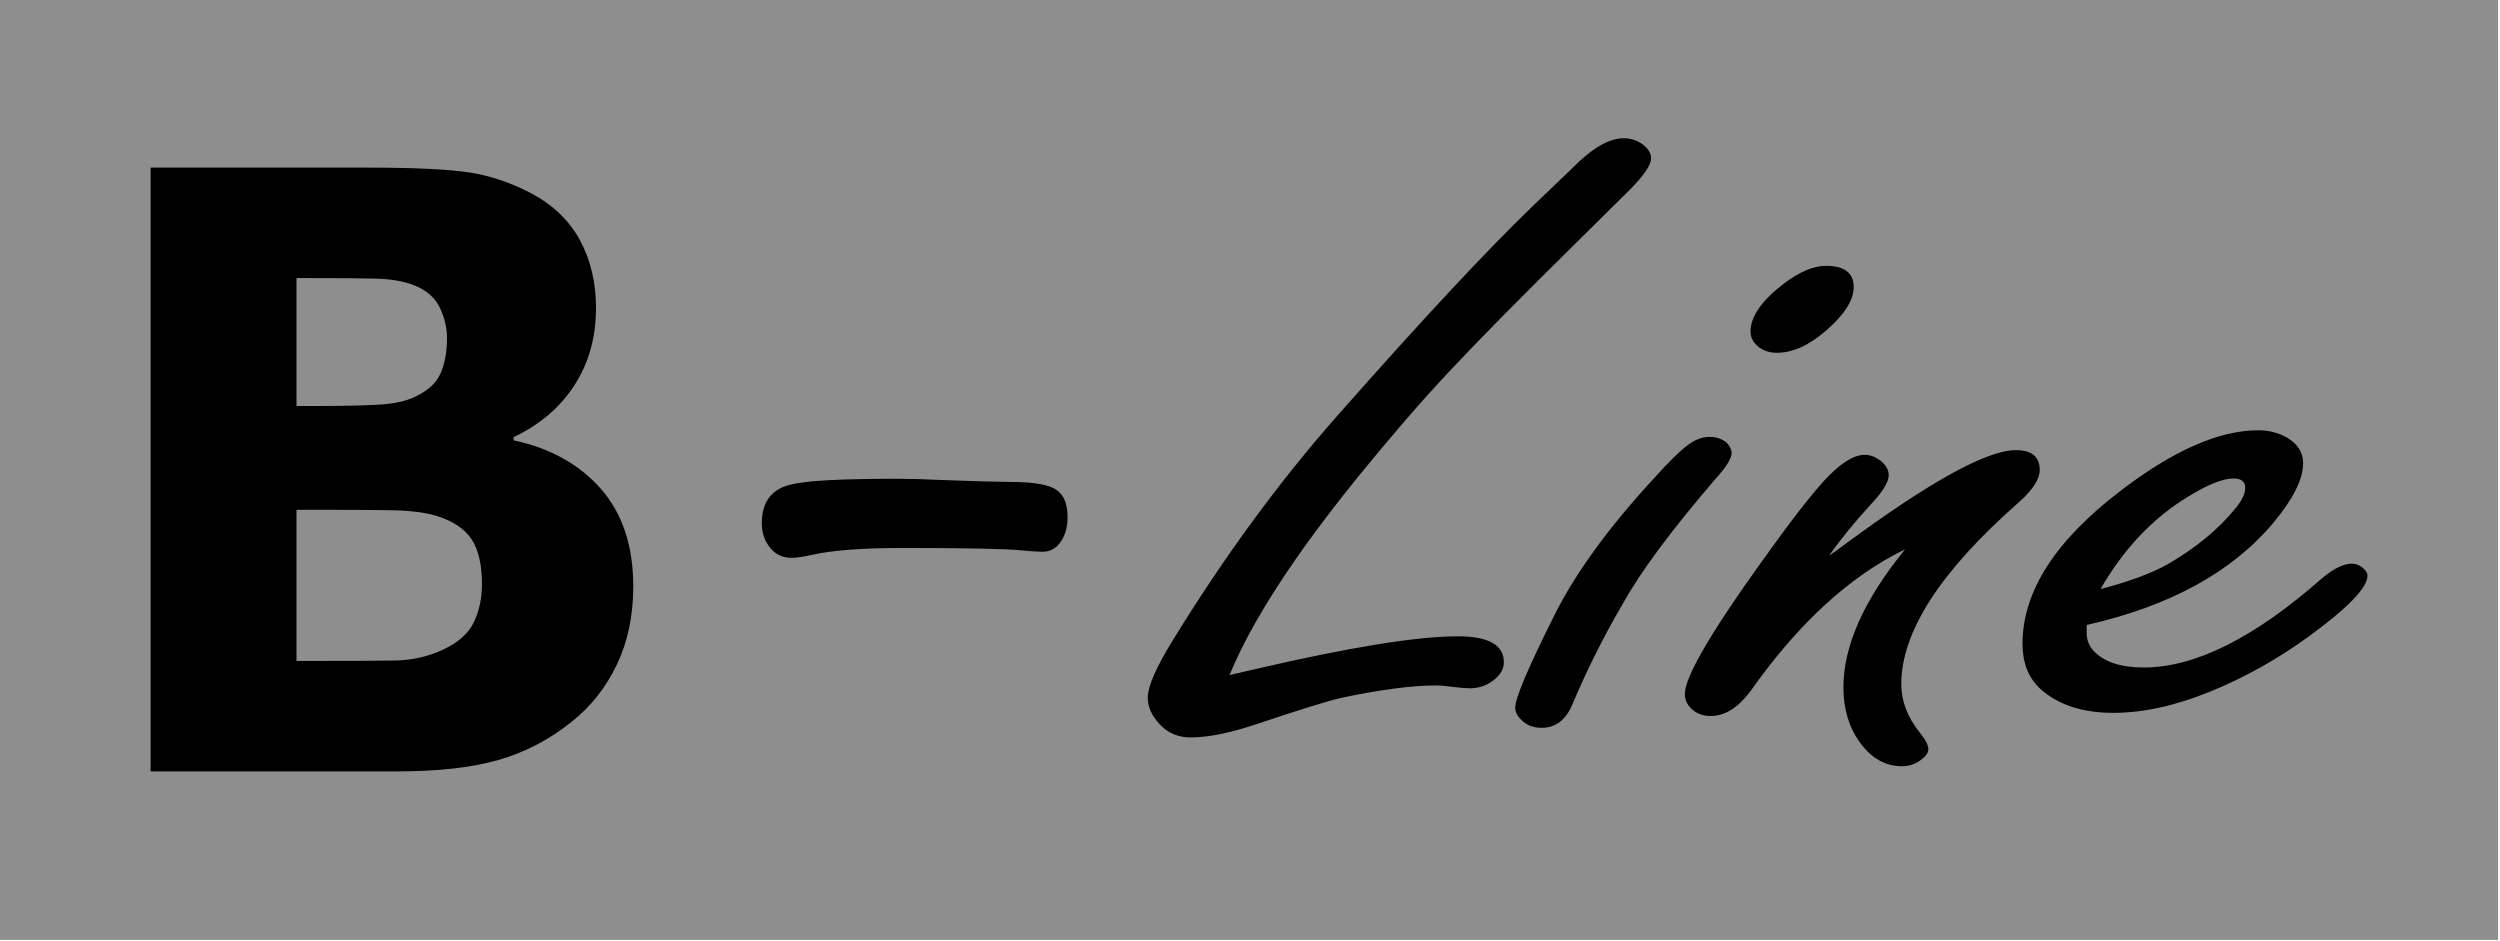 <?xml version="1.0" encoding="UTF-8" standalone="no"?>
<!DOCTYPE svg PUBLIC "-//W3C//DTD SVG 1.1//EN" "http://www.w3.org/Graphics/SVG/1.1/DTD/svg11.dtd">
<svg width="100%" height="100%" viewBox="0 0 526 198" version="1.1" xmlns="http://www.w3.org/2000/svg" xmlns:xlink="http://www.w3.org/1999/xlink" xml:space="preserve" xmlns:serif="http://www.serif.com/" style="fill-rule:evenodd;clip-rule:evenodd;stroke-linejoin:round;stroke-miterlimit:2;">
    <rect x="0" y="-0.001" width="525.6" height="197.76" style="fill:rgb(142,142,142);"/>
    <path d="M133.237,123.365C133.237,129.51 132.094,135.014 129.781,139.848C127.469,144.682 124.285,148.701 120.258,151.876C115.578,155.632 110.435,158.312 104.829,159.913C99.224,161.515 92.095,162.301 83.497,162.301L31.687,162.301L31.687,35.27L77.782,35.27C87.36,35.27 94.353,35.62 98.816,36.289C103.251,36.989 107.632,38.474 112.013,40.804C116.53,43.25 119.877,46.541 122.081,50.647C124.285,54.782 125.401,59.471 125.401,64.771C125.401,70.916 123.904,76.333 120.884,81.021C117.863,85.71 113.591,89.35 108.068,91.971L108.068,92.641C115.795,94.301 121.918,97.708 126.462,102.892C130.979,108.076 133.237,114.891 133.237,123.365ZM94.054,71.149C94.054,69.052 93.564,66.926 92.585,64.829C91.605,62.732 89.891,61.16 87.415,60.141C85.183,59.209 82.435,58.714 79.115,58.626C75.823,58.539 71.197,58.51 65.238,58.51L62.381,58.51L62.381,85.419L67.143,85.419C71.932,85.419 76.013,85.331 79.415,85.157C82.789,84.982 85.456,84.429 87.415,83.438C90.135,82.157 91.932,80.439 92.775,78.371C93.619,76.304 94.054,73.886 94.054,71.149ZM101.401,122.87C101.401,118.793 100.666,115.677 99.224,113.464C97.782,111.279 95.306,109.619 91.85,108.542C89.483,107.814 86.217,107.406 82.054,107.348C77.891,107.289 73.537,107.261 69.02,107.261L62.381,107.261L62.381,139.062L64.585,139.062C73.129,139.062 79.224,139.033 82.925,138.975C86.598,138.916 90,138.188 93.102,136.732C96.258,135.305 98.435,133.412 99.632,131.053C100.802,128.665 101.401,125.957 101.401,122.87M188.745,100.733C191.436,100.733 194.569,100.821 198.232,100.998C205.645,101.263 210.323,101.395 212.308,101.395C217.339,101.395 220.648,101.925 222.281,103.072C223.825,104.131 224.619,106.028 224.619,108.808C224.619,111.411 223.869,113.441 222.413,114.898C221.575,115.692 220.516,116.089 219.324,116.089C218.442,116.089 217.074,116.001 215.176,115.824C211.999,115.471 203.527,115.295 189.804,115.295C181.42,115.295 175.154,115.78 171.006,116.707C169.064,117.148 167.52,117.368 166.505,117.368C164.166,117.368 162.401,116.221 161.21,114.015C160.592,112.868 160.283,111.588 160.283,110.088C160.283,105.587 162.357,102.851 166.505,101.925C169.594,101.13 177.007,100.733 188.745,100.733M258.698,142.031C261.037,141.501 262.758,141.103 263.861,140.838C283.806,136.198 298.102,133.878 306.707,133.878C313.194,133.878 316.415,135.701 316.415,139.346C316.415,140.771 315.665,142.031 314.209,143.157C312.752,144.251 311.12,144.814 309.31,144.814C308.428,144.814 307.192,144.715 305.56,144.516C304.192,144.317 303.045,144.218 302.206,144.218C297.132,144.218 290.469,145.08 282.173,146.836C279.173,147.532 273.348,149.355 264.743,152.238C258.963,154.193 254.242,155.154 250.535,155.154C247.843,155.154 245.681,154.226 243.96,152.337C242.328,150.581 241.489,148.758 241.489,146.803C241.489,144.417 243.254,140.374 246.784,134.673C257.595,117.076 269.156,101.301 281.511,87.315C299.206,67.265 312.929,52.551 322.681,43.172C325.373,40.62 328.02,38.068 330.711,35.483C334.903,31.208 338.522,29.087 341.611,29.087C343.155,29.087 344.523,29.551 345.715,30.446C346.818,31.341 347.391,32.302 347.391,33.263C347.391,34.688 345.935,36.875 342.978,39.858C342.405,40.454 338.786,43.967 332.256,50.463C319.989,62.559 310.855,71.805 304.854,78.235C298.853,84.631 292.455,92.054 285.615,100.472C272.245,116.976 263.287,130.829 258.698,142.031ZM359.702,91.922C361.158,91.922 362.35,92.353 363.321,93.181C363.982,93.91 364.335,94.606 364.335,95.336C364.335,96.495 363.1,98.417 360.585,101.168C351.671,111.574 345.273,120.158 341.522,126.885C337.463,133.812 333.889,140.937 330.8,148.261C329.432,151.509 327.27,153.133 324.357,153.133C322.636,153.133 321.269,152.602 320.21,151.575C319.283,150.747 318.798,149.819 318.798,148.858C318.798,146.902 321.533,140.44 327.049,129.437C331.374,120.754 338.301,111.144 347.965,100.671C351.054,97.224 353.392,94.938 354.937,93.778C356.481,92.552 358.069,91.922 359.702,91.922ZM384.192,55.931C388.075,55.931 390.017,57.422 390.017,60.405C390.017,63.123 388.119,66.138 384.324,69.452C380.706,72.634 377.22,74.225 373.866,74.225C372.234,74.225 370.91,73.761 369.851,72.866C368.836,72.004 368.307,70.977 368.307,69.751C368.307,66.636 370.601,63.321 375.146,59.809C378.5,57.223 381.544,55.931 384.192,55.931ZM384.854,116.91C385.957,116.148 387.06,115.352 388.075,114.59C406.034,101.334 418.036,94.706 424.126,94.706C427.479,94.706 429.156,96.098 429.156,98.881C429.156,100.837 427.656,103.123 424.655,105.775C408.24,120.224 400.033,132.917 400.033,143.92C400.033,147.499 401.313,150.879 403.916,154.127C405.107,155.618 405.725,156.778 405.725,157.64C405.725,158.402 405.196,159.131 404.181,159.86C403.034,160.755 401.71,161.219 400.165,161.219C396.68,161.219 393.723,159.529 391.296,156.182C389.001,153 387.854,149.156 387.854,144.616C387.854,135.866 392.179,126.189 400.827,115.584C389.178,121.218 378.323,131.194 368.262,145.477C365.659,148.924 362.879,150.647 359.967,150.647C358.466,150.647 357.275,150.25 356.305,149.487C355.113,148.559 354.495,147.4 354.495,145.975C354.495,142.495 359.79,133.315 370.425,118.501C376.117,110.481 380.618,104.648 383.883,101.036C387.193,97.49 389.972,95.7 392.311,95.7C393.458,95.7 394.517,96.098 395.576,96.86C396.768,97.788 397.386,98.815 397.386,99.975C397.386,101.4 396.15,103.455 393.635,106.106C390.016,110.083 387.104,113.662 384.854,116.91ZM439.04,131.492L439.04,133.215C439.04,134.64 439.526,135.866 440.452,136.894C442.615,139.247 446.145,140.44 451.042,140.44C461.853,140.44 474.297,134.21 488.417,121.782C490.932,119.661 493.05,118.6 494.771,118.6C495.698,118.6 496.58,118.932 497.33,119.661C497.86,120.191 498.125,120.655 498.125,121.119C498.125,123.638 493.977,127.913 485.725,133.944C479.239,138.65 472.355,142.528 465.03,145.51C457.705,148.493 450.91,149.984 444.6,149.984C438.114,149.984 433.039,148.294 429.288,144.947C426.773,142.627 425.538,139.446 425.538,135.436C425.538,124.499 432.377,113.795 446.1,103.322C457.176,94.805 466.884,90.53 475.135,90.53C477.385,90.53 479.415,91.06 481.224,92.088C483.475,93.446 484.578,95.236 484.578,97.423C484.578,100.837 482.46,105.046 478.268,110.05C469.575,120.39 456.514,127.548 439.04,131.492ZM441.952,123.936C447.954,122.378 452.719,120.622 456.161,118.666C462.162,115.187 466.928,111.21 470.458,106.802C471.737,105.245 472.399,103.852 472.399,102.626C472.399,101.334 471.561,100.671 469.928,100.671C467.722,100.671 464.545,101.93 460.397,104.482C453.028,108.956 446.85,115.419 441.952,123.936" style="fill-rule:nonzero;"/>
</svg>
